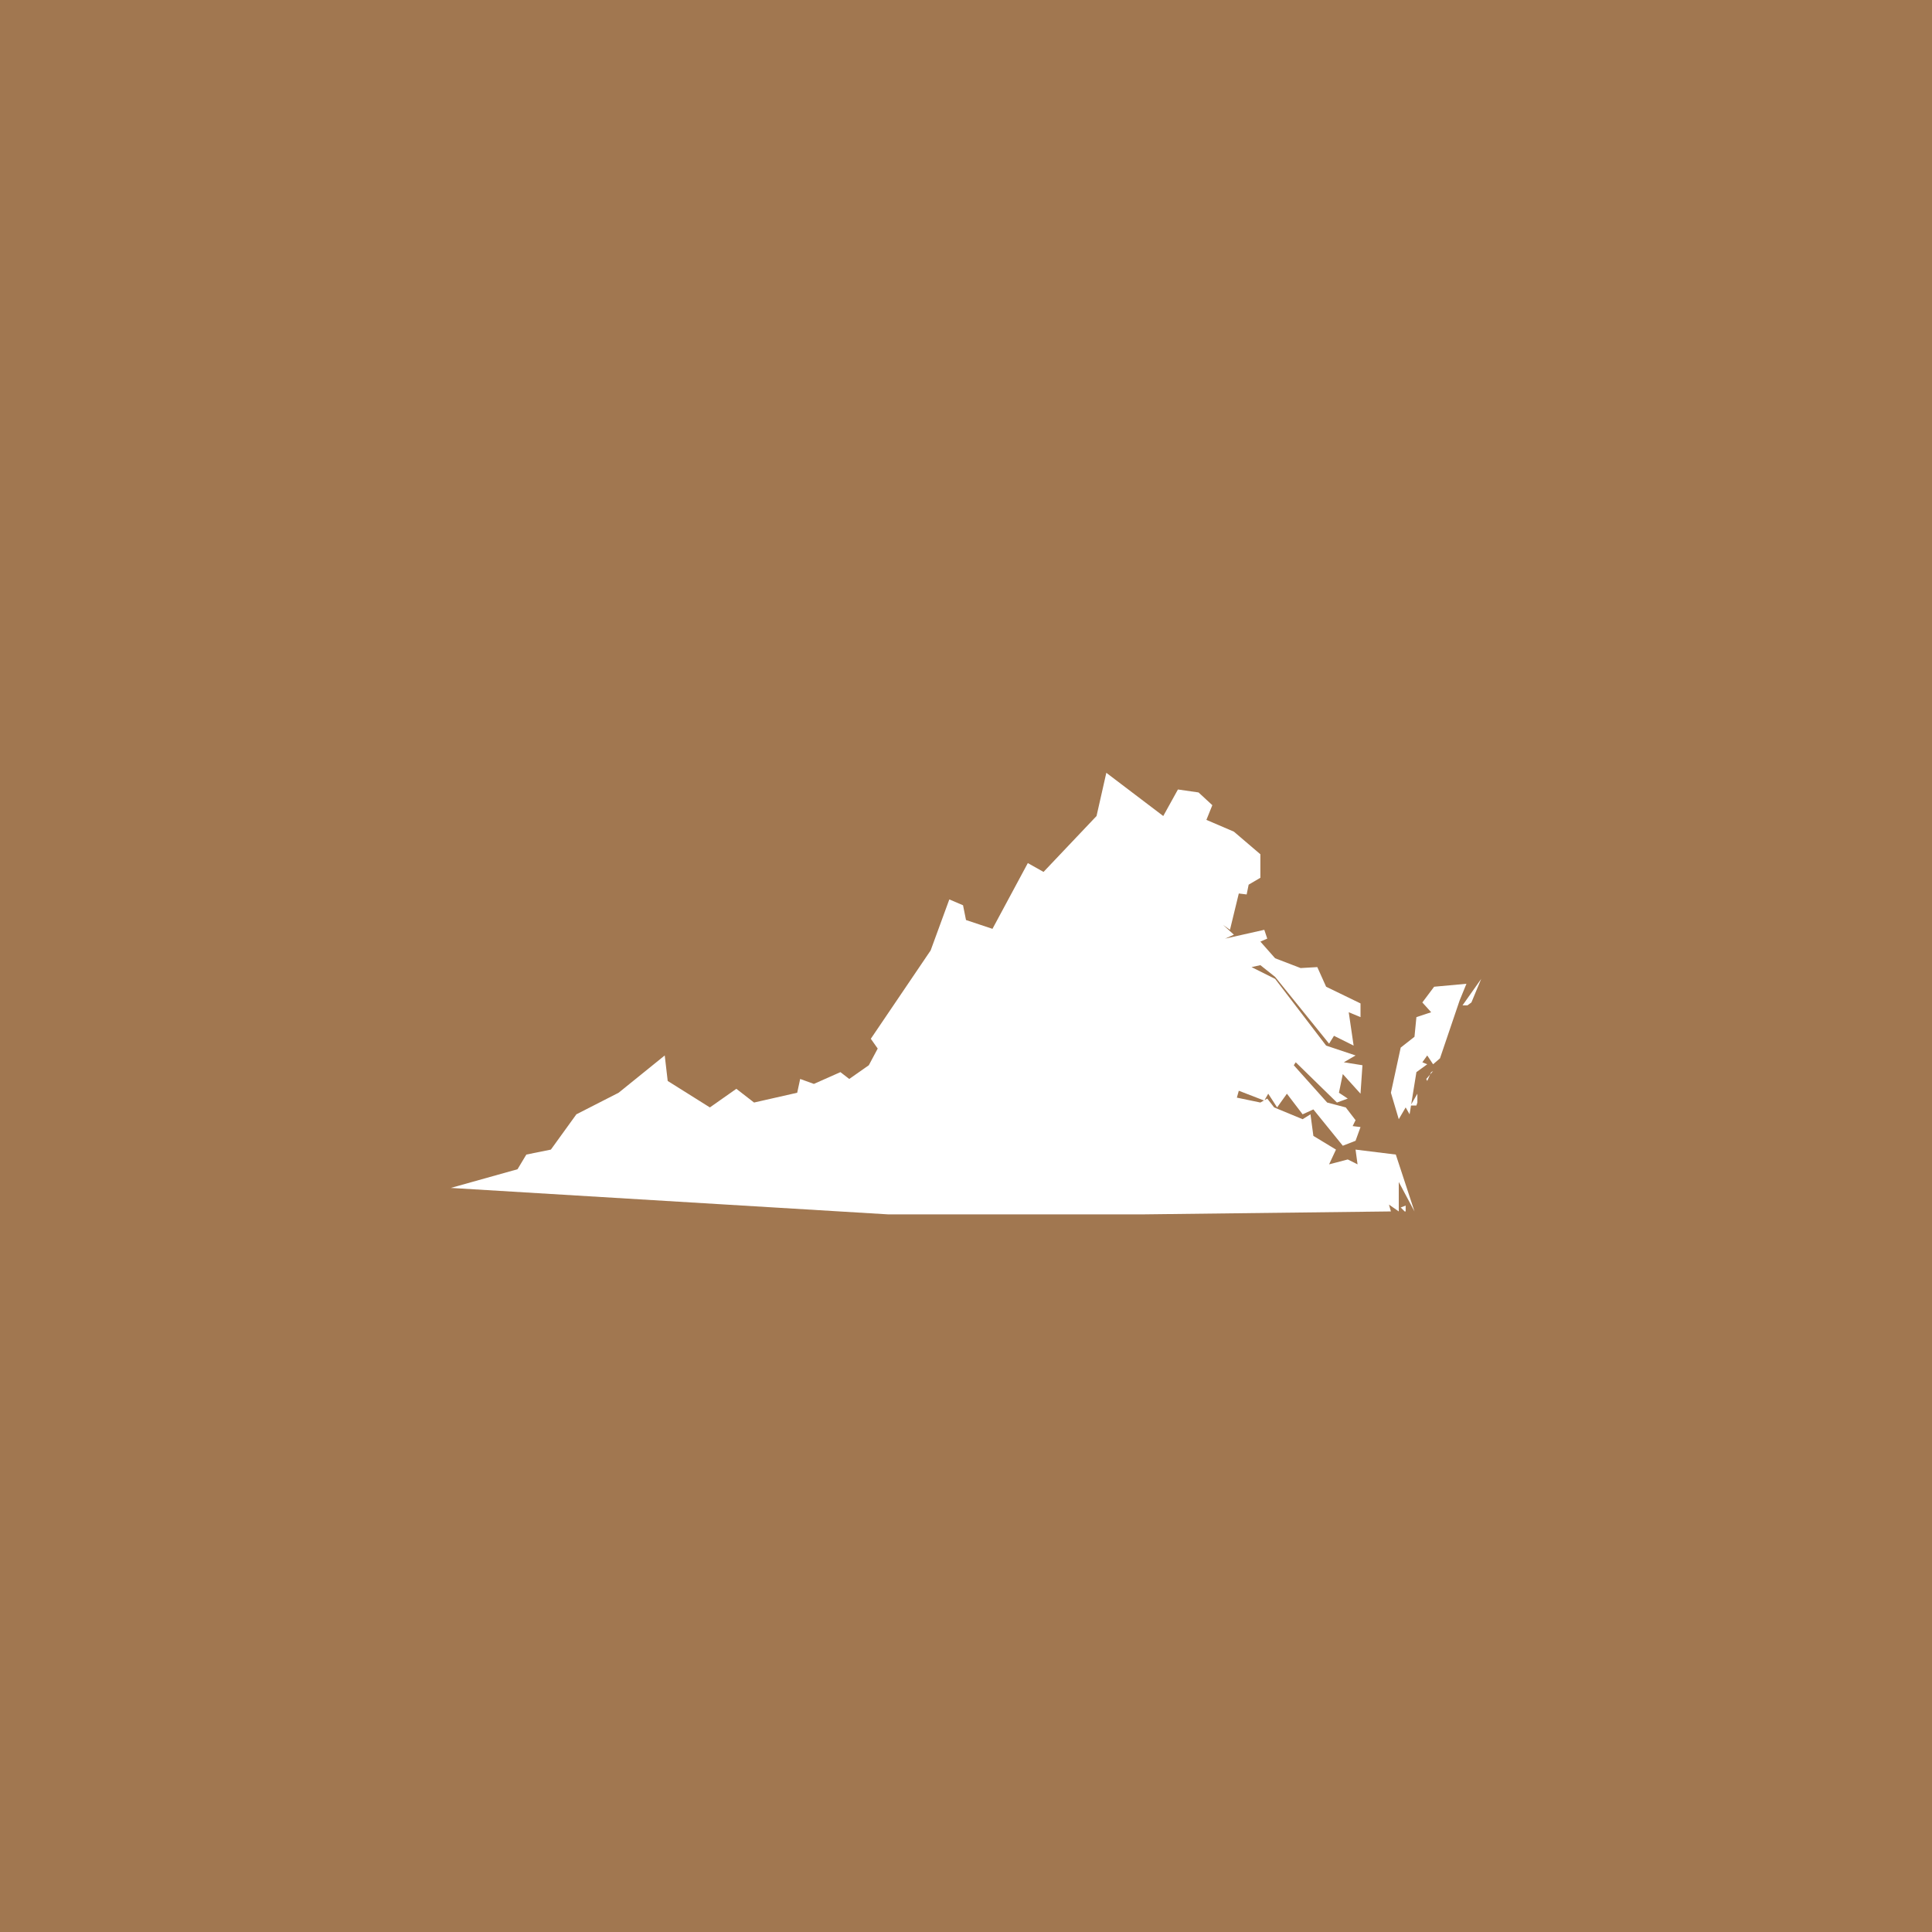 <svg width="30" height="30" viewBox="0 0 30 30" fill="none" xmlns="http://www.w3.org/2000/svg">
<rect width="30" height="30" fill="#A17750"/>
<path d="M21.827 18.72V18.811H21.811L21.75 18.75L21.827 18.72ZM21.994 17.166H21.903L22.009 16.983V17.12L21.994 17.166ZM22.162 16.785L22.147 16.754L22.253 16.632L22.223 16.648L22.162 16.785ZM22.665 15.535L22.36 16.434L22.253 16.526L22.162 16.389L22.086 16.495L22.162 16.526L21.994 16.648L21.888 17.303L21.827 17.196L21.72 17.379L21.598 16.968L21.75 16.267L21.964 16.099L21.994 15.794L22.223 15.718L22.086 15.566L22.269 15.322L22.771 15.276L22.665 15.535ZM22.848 15.566L22.787 15.611H22.71L23 15.2L22.848 15.566ZM18.063 12.671L18.291 12.259L18.611 12.305L18.825 12.503L18.733 12.731L19.16 12.914L19.571 13.265V13.63L19.389 13.737L19.358 13.889L19.236 13.874L19.099 14.438L18.992 14.362L19.16 14.514L19.023 14.575L19.632 14.438L19.678 14.575L19.571 14.621L19.8 14.88L20.196 15.032L20.455 15.017L20.592 15.322L21.126 15.581V15.794L20.943 15.718L21.019 16.236L20.714 16.084L20.638 16.206L19.8 15.169L19.571 14.987L19.434 15.017L19.8 15.2L20.592 16.236L21.049 16.389L20.867 16.495L21.156 16.541L21.126 16.983L20.851 16.678L20.791 16.968L20.928 17.059L20.76 17.12L20.12 16.495L20.09 16.541L20.608 17.12L20.897 17.196L21.049 17.394L21.004 17.486L21.126 17.501L21.049 17.714L20.851 17.791L20.394 17.227L20.227 17.303L19.983 16.983L19.831 17.196L19.693 16.983L19.632 17.09L19.236 16.937L19.206 17.044L19.571 17.12L19.678 17.059L19.785 17.196L20.227 17.379L20.349 17.303L20.394 17.638L20.745 17.851L20.638 18.08L20.928 18.004L21.08 18.08L21.049 17.851L21.674 17.928L21.964 18.811L21.72 18.354V18.811L21.568 18.705L21.598 18.811L17.728 18.857H13.796L7 18.446L8.036 18.156L8.173 17.928L8.554 17.851L8.95 17.303L9.606 16.968L10.322 16.389L10.368 16.785L11.023 17.196L11.434 16.907L11.709 17.12L12.379 16.968L12.425 16.754L12.638 16.831L13.05 16.648L13.187 16.754L13.491 16.541L13.629 16.282L13.522 16.13L14.451 14.758L14.741 13.966L14.954 14.057L15 14.286L15.411 14.423L15.96 13.402L16.204 13.539L17.027 12.671L17.179 12L18.063 12.671Z" fill="white"/>
</svg>
